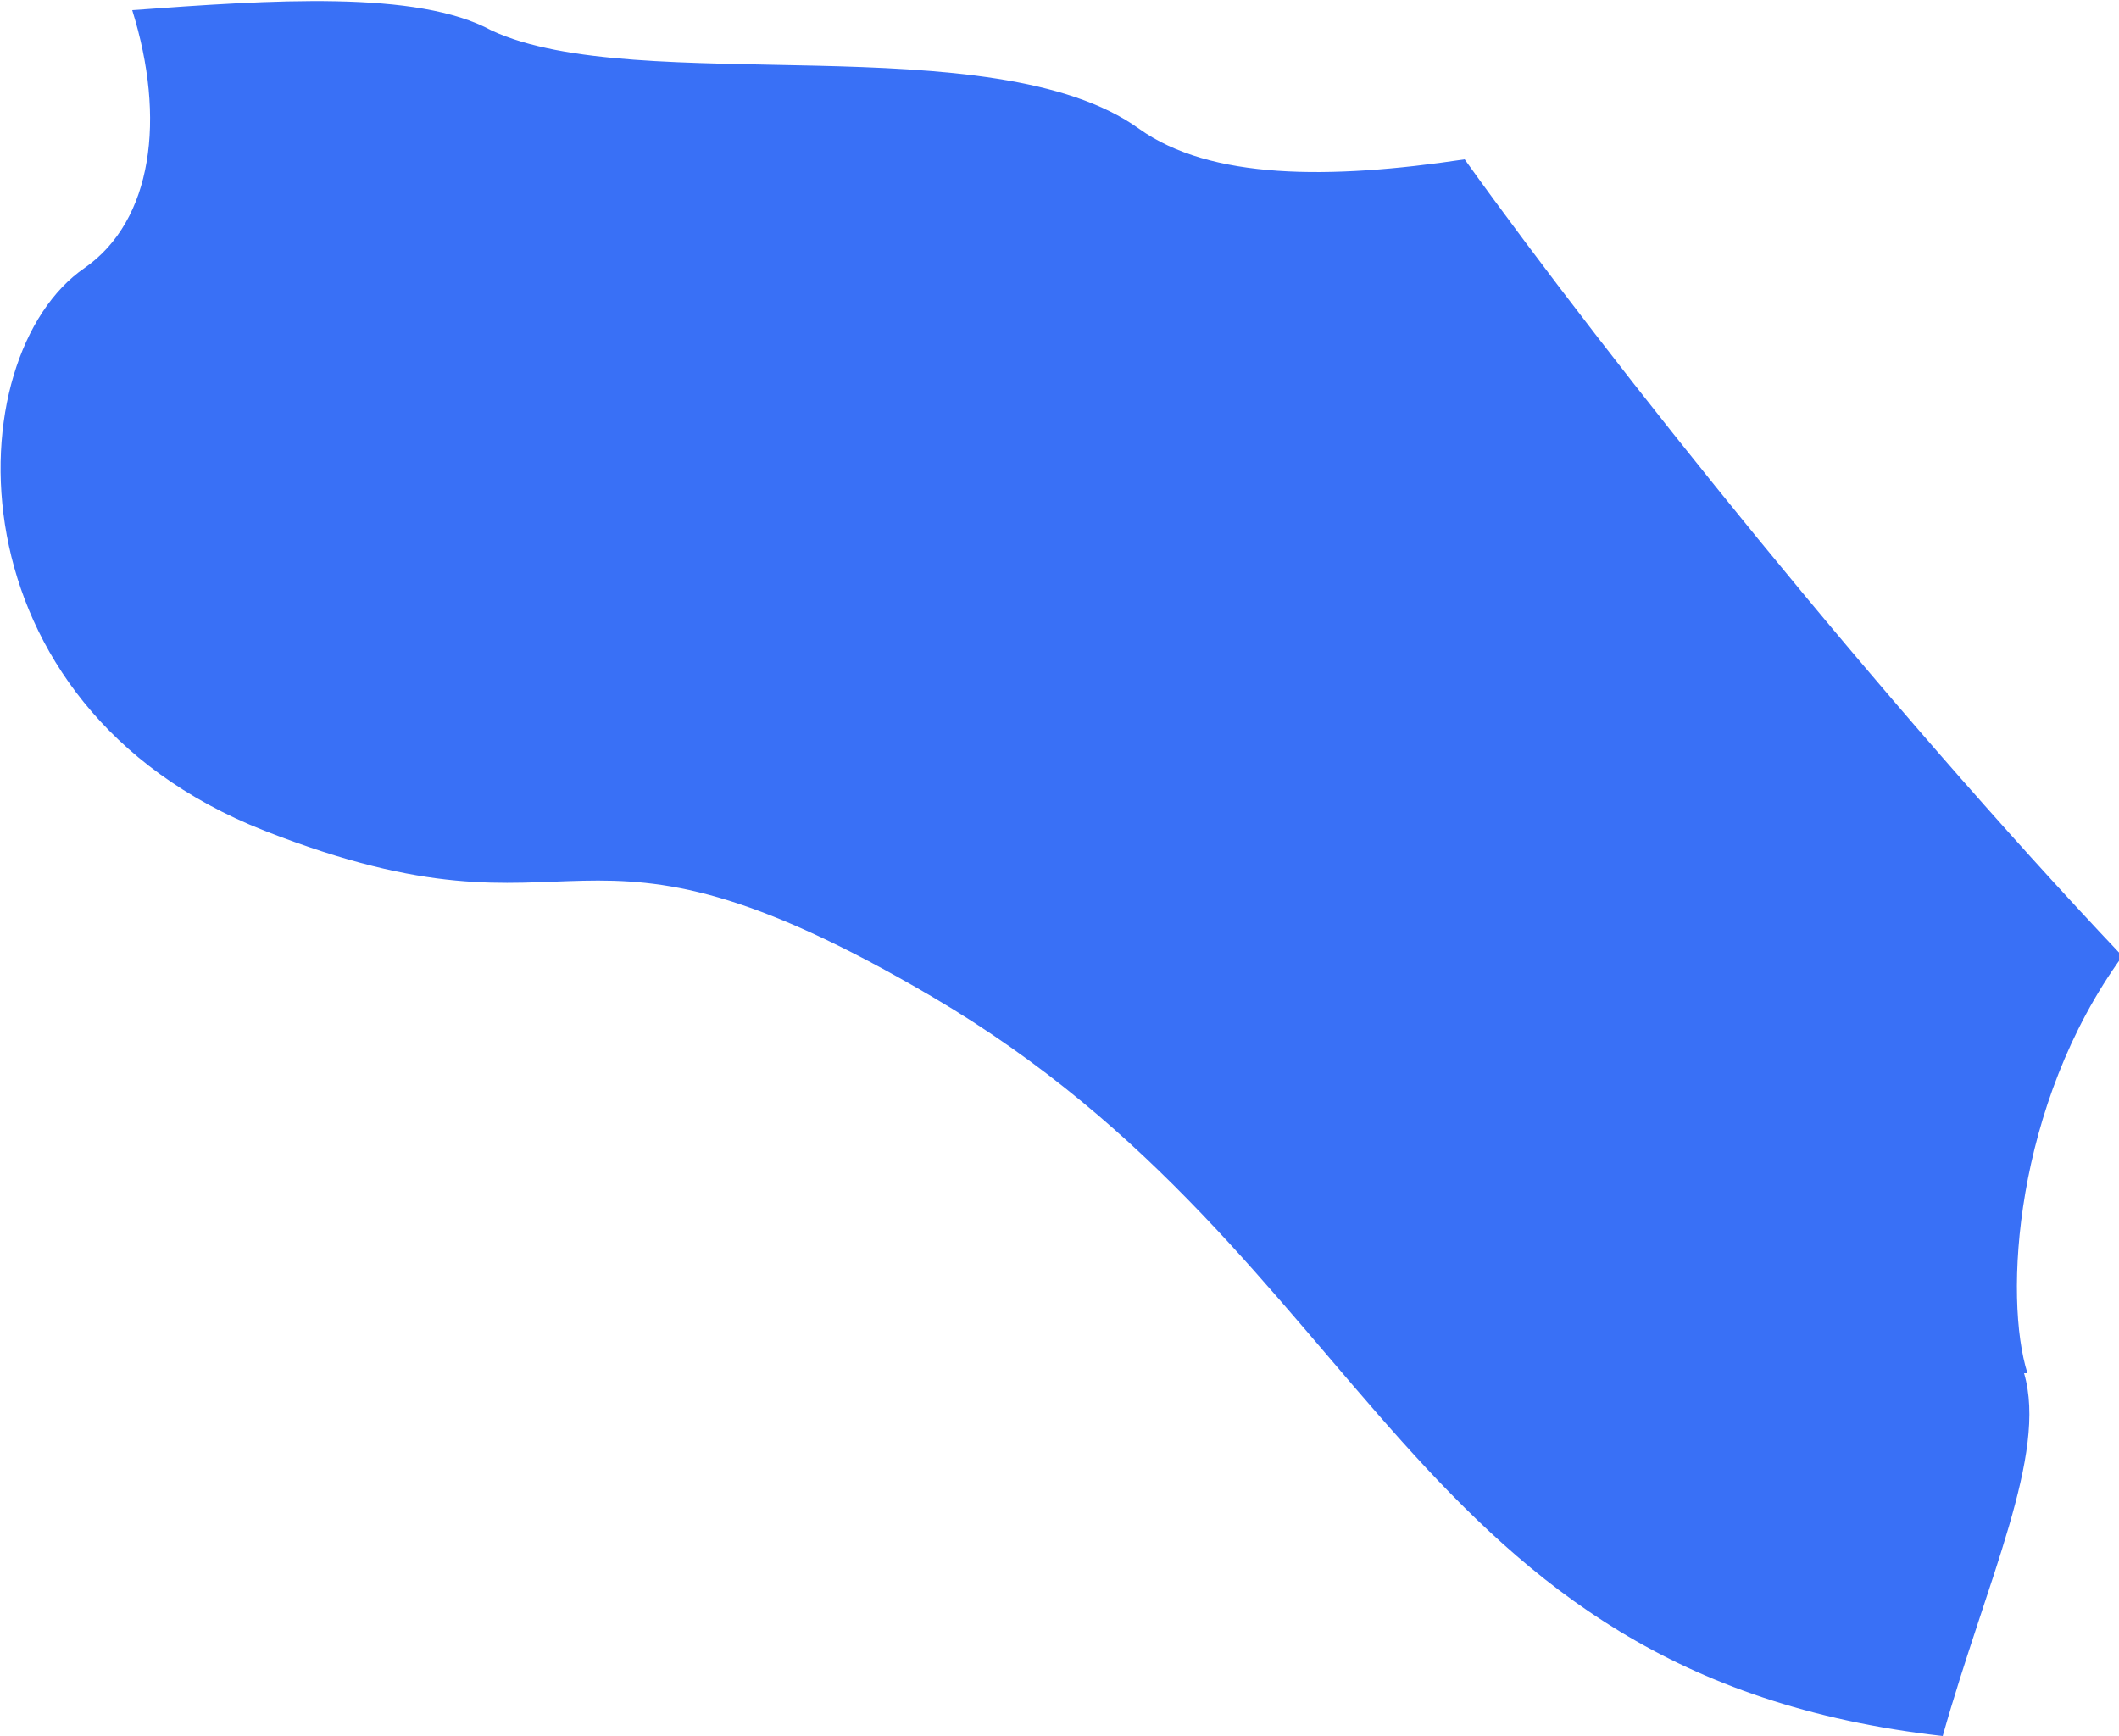<?xml version="1.0" encoding="UTF-8"?> <svg xmlns="http://www.w3.org/2000/svg" id="_Слой_2" data-name="Слой 2" viewBox="0 0 6.25 5.12"> <defs> <style> .cls-1 { fill: #3970f6; } </style> </defs> <g id="OBJECTS"> <path class="cls-1" d="m5.98,4.05c-.07-.22-.04-.79.28-1.23-.71-.75-1.51-1.75-1.94-2.35-.4.06-.75.06-.96-.09-.43-.31-1.48-.09-1.91-.29C1.23-.03.8,0,.39.03c.1.32.06.62-.14.76-.38.26-.41,1.29.53,1.66.97.38.88-.15,1.97.49,1.31.77,1.39,2,2.98,2.18.13-.46.31-.83.24-1.07Z"></path> </g> </svg> 